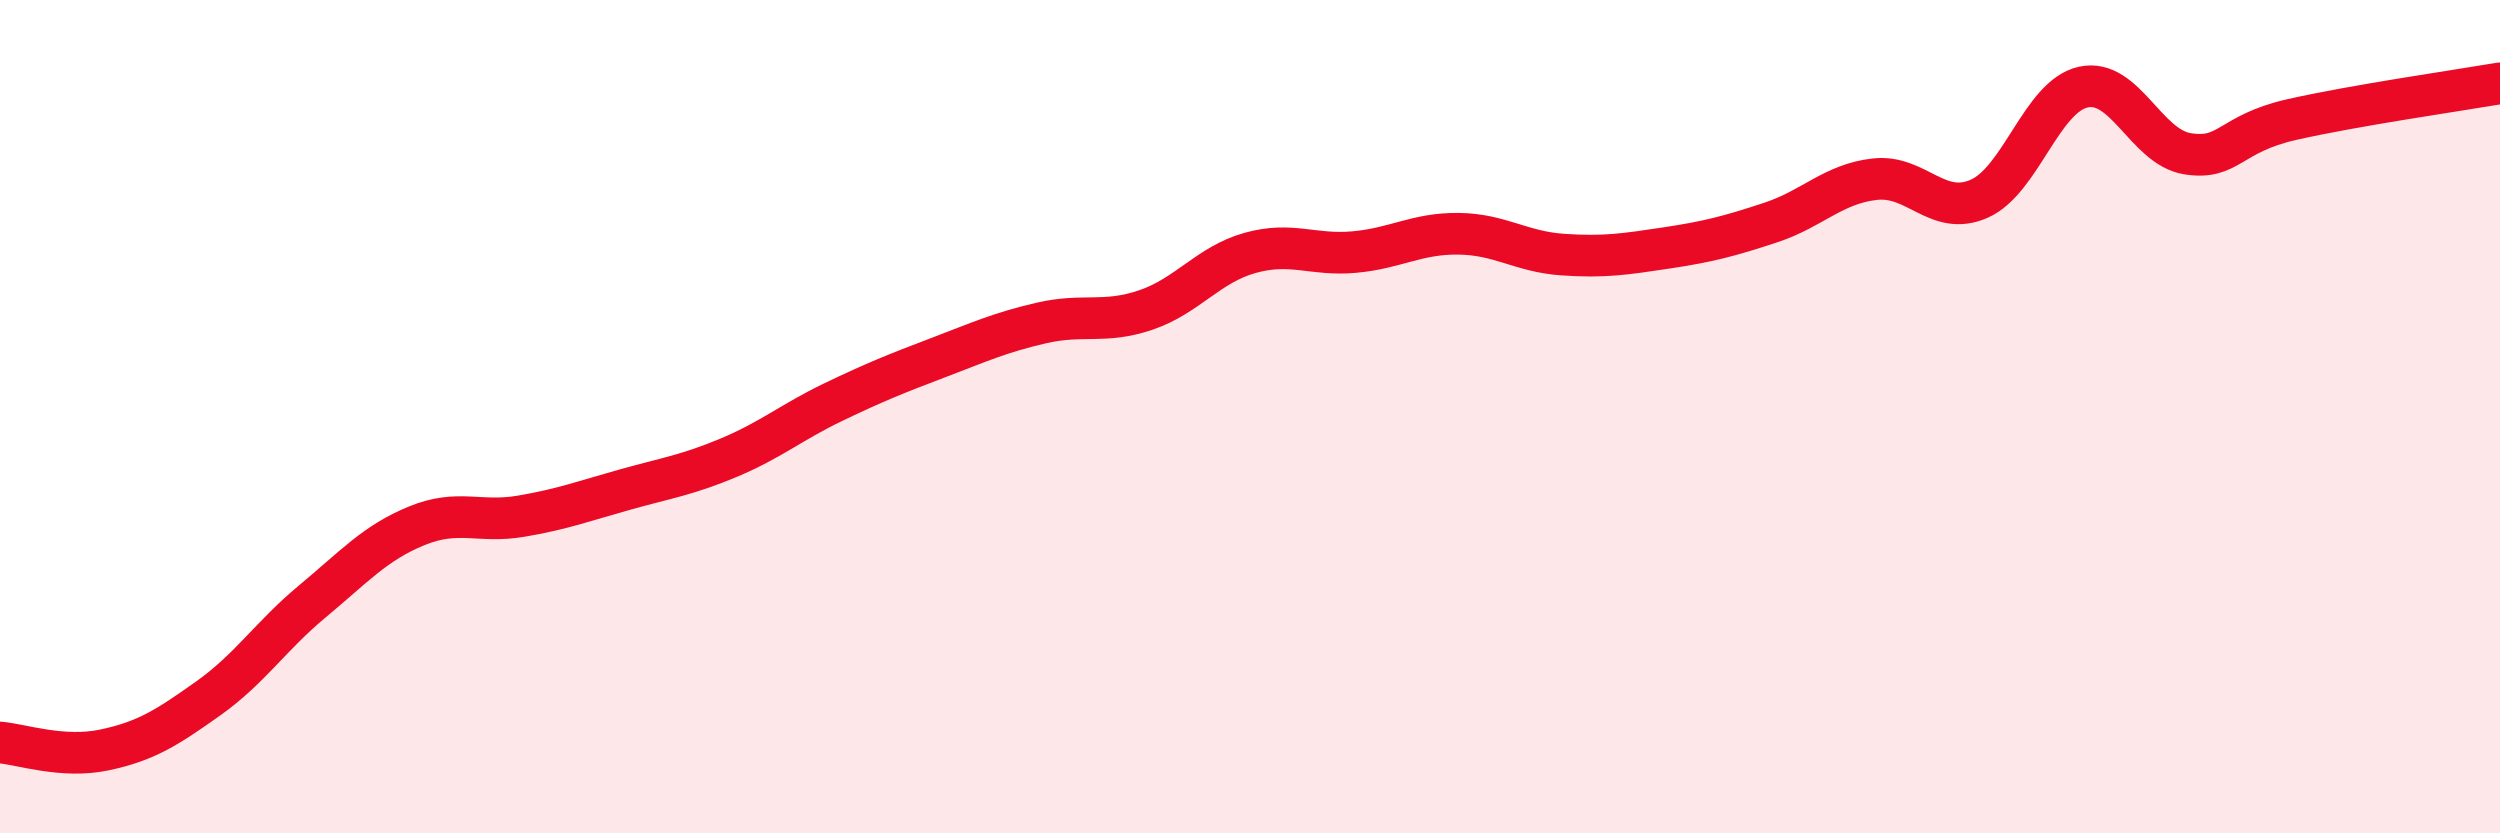 
    <svg width="60" height="20" viewBox="0 0 60 20" xmlns="http://www.w3.org/2000/svg">
      <path
        d="M 0,17.82 C 0.5,17.86 1.5,18.21 2.5,18 C 3.5,17.79 4,17.47 5,16.76 C 6,16.05 6.5,15.26 7.5,14.43 C 8.5,13.6 9,13.03 10,12.62 C 11,12.21 11.5,12.56 12.5,12.39 C 13.5,12.22 14,12.03 15,11.75 C 16,11.47 16.5,11.4 17.5,10.98 C 18.5,10.56 19,10.13 20,9.65 C 21,9.17 21.5,8.97 22.5,8.59 C 23.5,8.21 24,7.98 25,7.75 C 26,7.52 26.5,7.78 27.5,7.44 C 28.5,7.1 29,6.35 30,6.07 C 31,5.79 31.5,6.14 32.5,6.05 C 33.5,5.96 34,5.6 35,5.61 C 36,5.62 36.5,6.04 37.5,6.11 C 38.5,6.18 39,6.1 40,5.95 C 41,5.8 41.5,5.67 42.5,5.34 C 43.5,5.01 44,4.41 45,4.3 C 46,4.19 46.5,5.21 47.5,4.77 C 48.5,4.33 49,2.31 50,2.09 C 51,1.87 51.5,3.53 52.5,3.69 C 53.5,3.85 53.5,3.21 55,2.87 C 56.5,2.53 59,2.17 60,2L60 20L0 20Z"
        fill="#EB0A25"
        opacity="0.1"
        stroke-linecap="round"
        stroke-linejoin="round"
      />
      <path
        d="M 0,17.82 C 0.5,17.86 1.5,18.21 2.5,18 C 3.5,17.79 4,17.47 5,16.76 C 6,16.05 6.5,15.26 7.5,14.43 C 8.5,13.6 9,13.03 10,12.62 C 11,12.21 11.5,12.56 12.5,12.39 C 13.5,12.22 14,12.03 15,11.75 C 16,11.47 16.5,11.4 17.5,10.98 C 18.5,10.56 19,10.13 20,9.65 C 21,9.17 21.5,8.97 22.5,8.59 C 23.5,8.21 24,7.98 25,7.75 C 26,7.52 26.5,7.78 27.5,7.44 C 28.5,7.1 29,6.35 30,6.07 C 31,5.79 31.5,6.14 32.5,6.05 C 33.5,5.96 34,5.6 35,5.61 C 36,5.62 36.5,6.04 37.5,6.11 C 38.5,6.18 39,6.1 40,5.95 C 41,5.8 41.5,5.67 42.5,5.34 C 43.5,5.01 44,4.41 45,4.3 C 46,4.19 46.5,5.21 47.5,4.77 C 48.5,4.33 49,2.31 50,2.09 C 51,1.87 51.5,3.53 52.5,3.69 C 53.5,3.85 53.5,3.21 55,2.87 C 56.5,2.53 59,2.17 60,2"
        stroke="#EB0A25"
        stroke-width="1"
        fill="none"
        stroke-linecap="round"
        stroke-linejoin="round"
      />
    </svg>
  